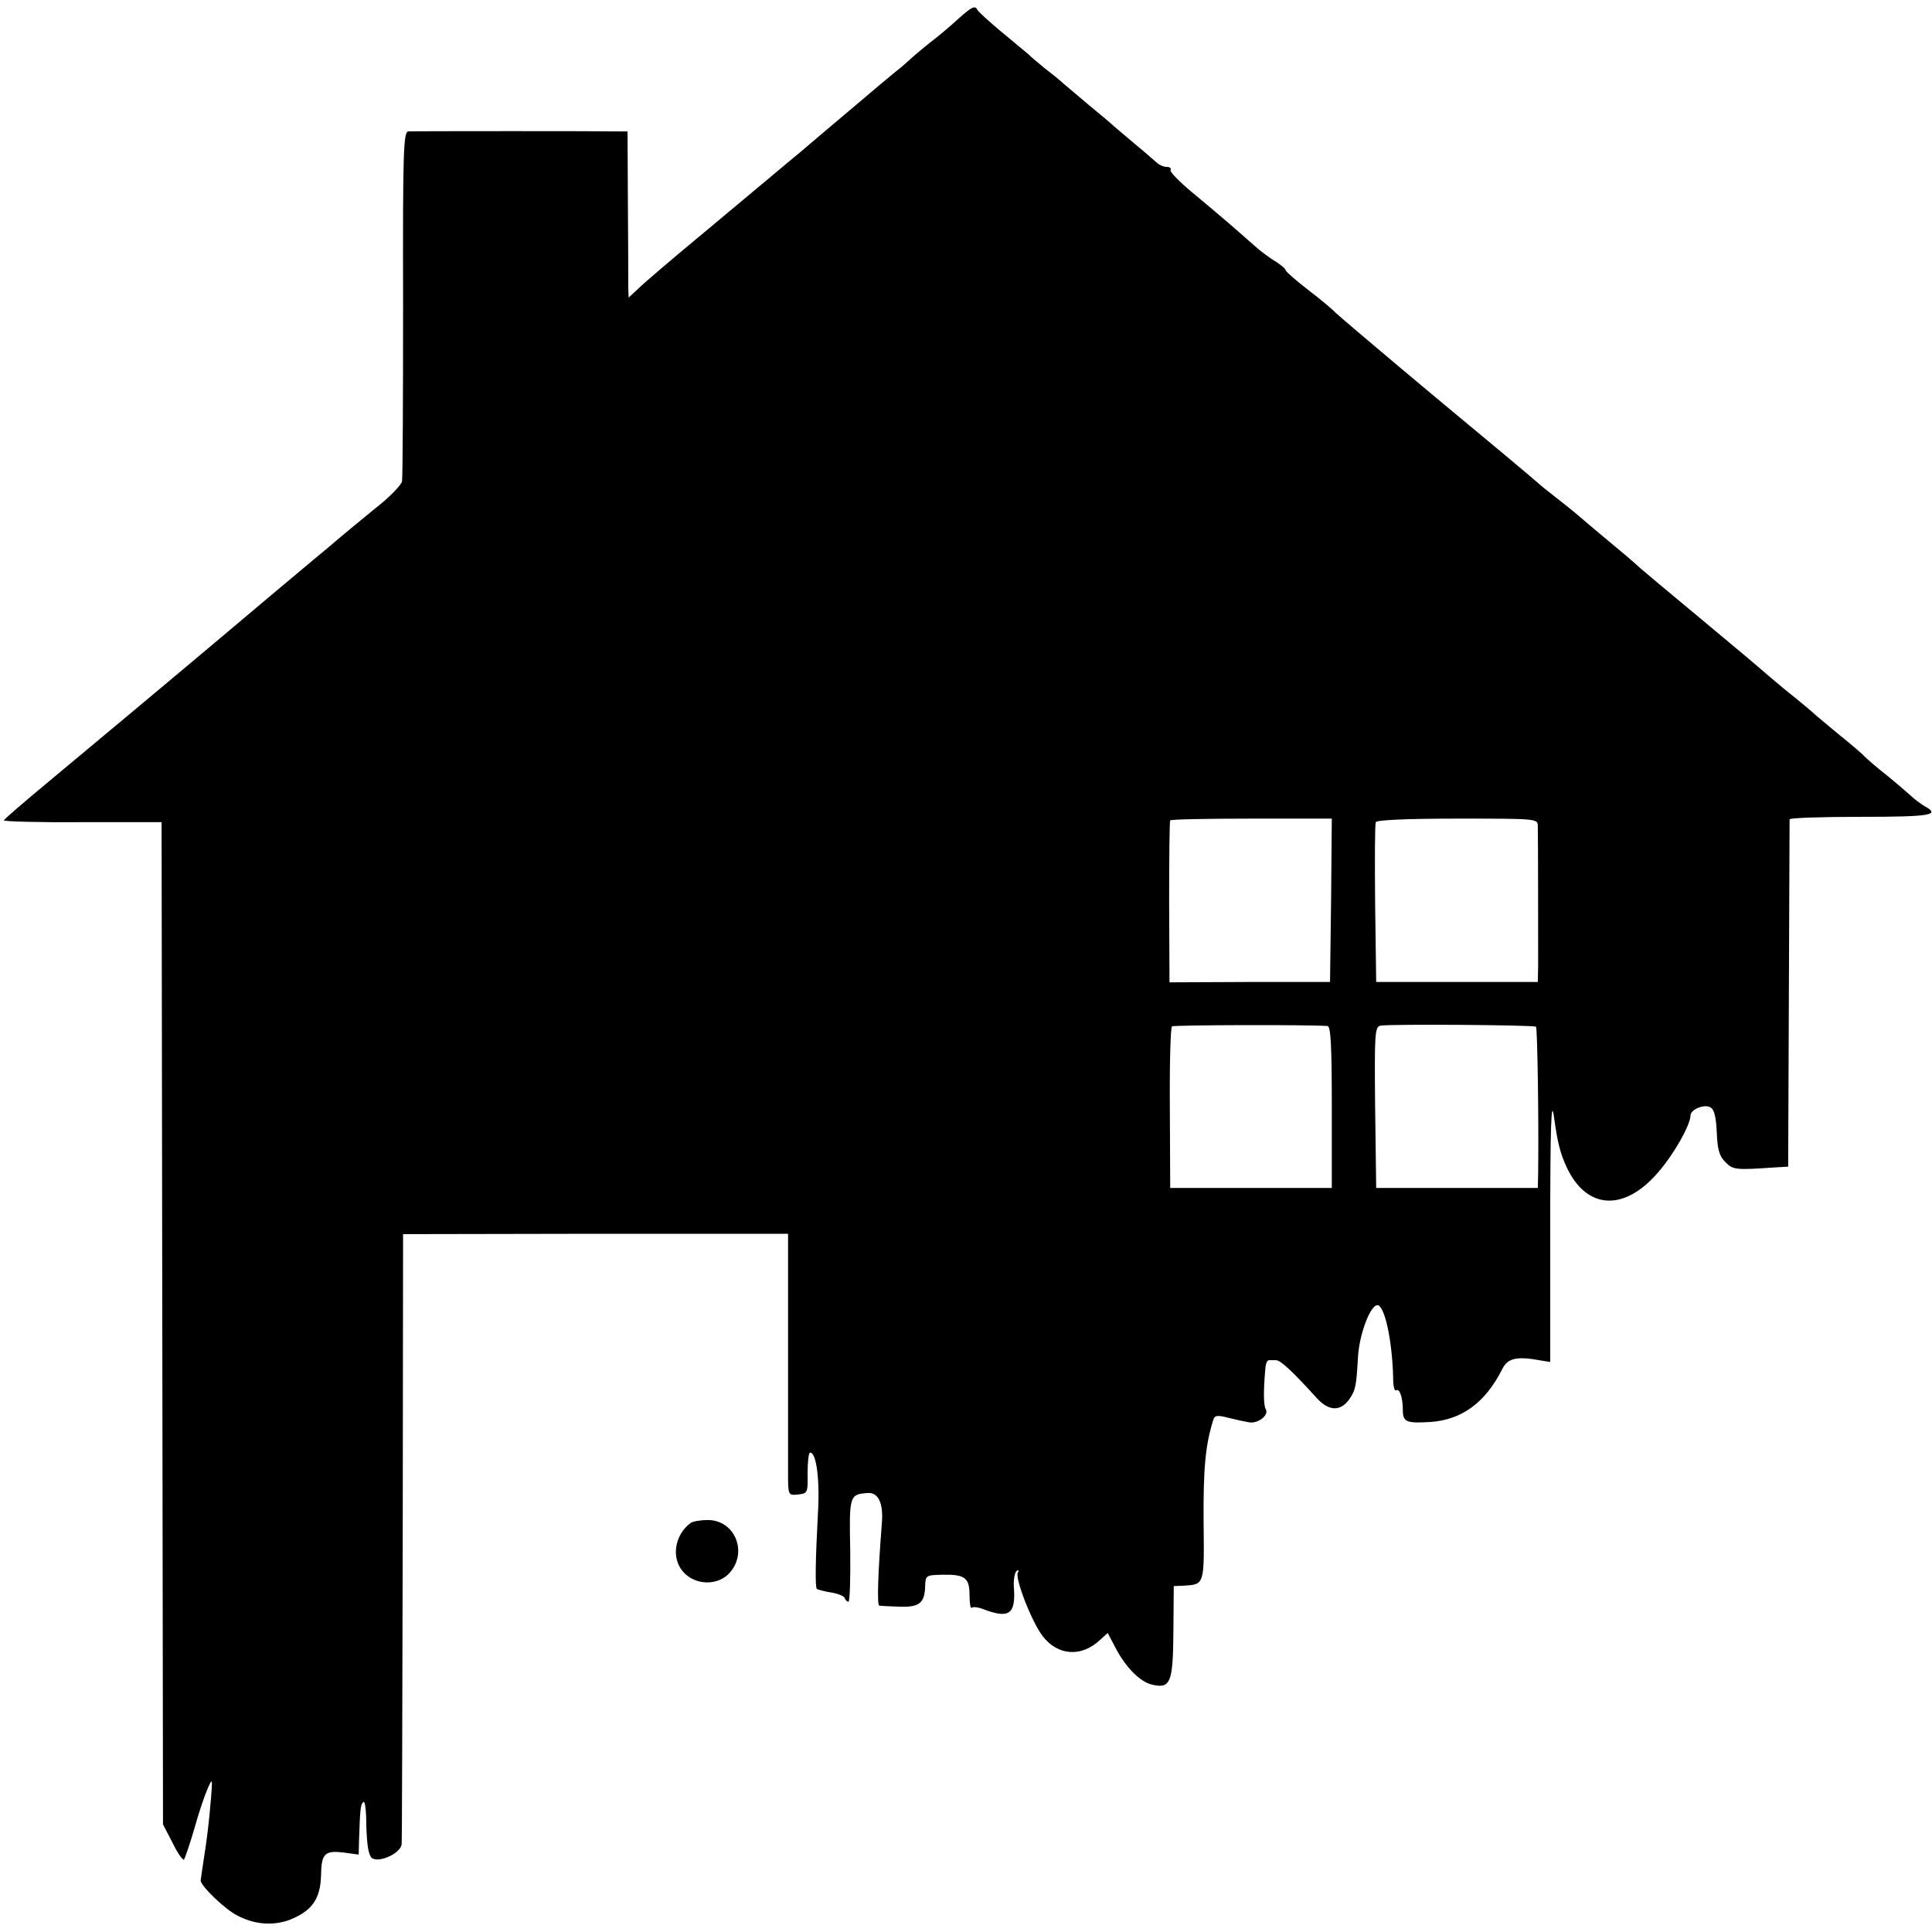 <?xml version="1.0" standalone="no"?>
<!DOCTYPE svg PUBLIC "-//W3C//DTD SVG 20010904//EN"
 "http://www.w3.org/TR/2001/REC-SVG-20010904/DTD/svg10.dtd">
<svg version="1.0" xmlns="http://www.w3.org/2000/svg"
 width="544pt" height="544pt" viewBox="0 0 544 544"
 preserveAspectRatio="xMidYMid meet">
<g transform="translate(0,544) scale(0.1,-0.1)"
fill="#000000" stroke="none">
<path d="M2695 5384 c-22 -20 -55 -48 -74 -62 -19 -15 -44 -36 -56 -47 -12
-11 -30 -27 -41 -35 -10 -8 -64 -53 -119 -100 -56 -47 -123 -104 -150 -127
-28 -23 -60 -50 -72 -60 -12 -10 -97 -81 -189 -158 -93 -77 -181 -152 -196
-167 l-28 -26 -1 31 c0 18 0 123 -1 235 l-1 202 -26 0 c-31 1 -569 1 -591 0
-14 0 -16 -55 -15 -482 0 -266 -1 -492 -3 -503 -2 -11 -36 -46 -76 -77 -39
-32 -83 -68 -97 -80 -15 -13 -48 -41 -75 -63 -55 -46 -178 -149 -244 -205
-103 -87 -396 -332 -508 -425 -66 -55 -121 -102 -121 -105 -1 -3 99 -6 221 -5
l223 0 2 -1411 2 -1411 27 -52 c14 -29 29 -50 32 -47 3 4 16 42 29 86 12 44
29 94 37 112 14 33 15 32 10 -27 -6 -70 -11 -113 -21 -175 -4 -25 -7 -49 -8
-55 0 -15 69 -82 104 -99 48 -25 99 -29 146 -12 63 25 87 58 89 125 1 63 10
72 69 64 l37 -5 1 41 c3 87 4 100 12 107 4 4 7 -15 8 -42 1 -70 5 -99 13 -112
13 -22 85 7 87 36 1 9 2 400 3 867 l1 850 542 1 542 0 0 -325 c0 -179 0 -345
0 -369 1 -41 2 -43 29 -40 26 3 27 5 26 60 0 32 3 58 7 58 18 0 28 -78 22
-173 -7 -132 -8 -205 -3 -211 3 -2 21 -7 40 -10 19 -3 36 -10 38 -15 2 -6 7
-11 11 -11 4 0 6 65 5 145 -3 154 -2 157 48 161 31 3 46 -28 41 -86 -11 -142
-14 -230 -7 -231 5 -1 31 -2 57 -3 55 -2 71 10 72 58 1 30 2 31 50 32 63 1 75
-9 75 -59 0 -22 3 -38 6 -34 3 3 17 2 30 -3 75 -29 94 -16 89 58 -2 23 2 45 8
49 5 3 7 1 3 -5 -9 -15 39 -139 70 -179 42 -55 109 -60 161 -11 l22 20 20 -38
c30 -59 72 -101 107 -108 50 -11 57 7 58 151 l1 127 26 1 c61 4 60 -1 58 182
-1 147 5 214 27 284 4 14 11 15 42 7 20 -5 47 -11 60 -13 25 -4 56 21 46 37
-6 10 -7 48 -1 116 1 12 5 22 10 22 4 0 13 0 20 0 13 0 48 -33 115 -107 34
-37 67 -38 92 -2 17 26 19 34 24 122 5 68 39 152 58 141 21 -13 40 -116 41
-216 1 -15 4 -25 8 -23 10 7 19 -21 19 -55 0 -34 10 -38 77 -34 89 6 155 54
203 149 15 31 41 37 110 24 l25 -4 0 357 c0 314 3 393 11 330 10 -71 17 -99
36 -140 56 -118 161 -124 256 -14 45 51 92 135 92 161 0 17 39 33 56 23 11 -6
16 -27 18 -71 2 -48 7 -66 24 -83 22 -22 27 -23 142 -15 l35 2 2 485 c1 267 2
488 2 493 1 4 91 7 201 7 196 0 226 5 179 30 -11 7 -28 19 -37 28 -10 9 -40
35 -67 57 -28 22 -57 47 -65 55 -8 9 -40 36 -70 60 -30 25 -60 50 -66 55 -6 6
-31 27 -54 46 -23 18 -59 48 -79 65 -20 18 -108 92 -196 165 -88 73 -162 135
-165 138 -3 3 -32 29 -65 56 -72 60 -93 78 -121 102 -12 10 -36 29 -54 43 -18
14 -42 33 -54 44 -11 10 -140 118 -286 239 -146 122 -272 229 -280 237 -8 9
-43 38 -77 64 -35 27 -63 52 -63 55 0 4 -12 14 -27 24 -16 9 -44 30 -63 47
-61 54 -83 73 -162 139 -43 35 -75 67 -72 72 3 5 -2 9 -11 9 -9 0 -22 6 -29
13 -7 6 -34 30 -61 52 -26 22 -53 45 -59 50 -6 6 -38 33 -71 60 -33 28 -65 55
-71 60 -6 6 -28 24 -49 40 -20 17 -43 35 -49 42 -7 6 -42 35 -77 64 -35 29
-65 57 -67 61 -6 14 -16 9 -57 -28z m1053 -2479 l-3 -230 -226 0 -226 -1 -1
225 c0 124 1 228 3 231 2 3 105 5 229 5 l226 0 -2 -230z m582 210 c1 -34 1
-347 1 -395 l-1 -45 -227 0 -228 0 -3 220 c-1 121 -1 224 2 230 2 6 85 10 230
10 220 0 226 0 226 -20z m-592 -564 c9 -1 12 -54 12 -229 l0 -227 -227 0 -228
0 -1 225 c-1 124 2 227 6 230 6 4 385 5 438 1z m587 -2 c4 -5 8 -264 6 -414
l-1 -40 -227 0 -228 0 -3 227 c-2 206 -1 227 15 230 28 5 432 2 438 -3z"/>
<path d="M1945 1152 c-45 -33 -56 -98 -22 -137 34 -40 100 -41 133 -2 50 59
12 147 -63 147 -21 0 -42 -4 -48 -8z"/>
</g>
</svg>
